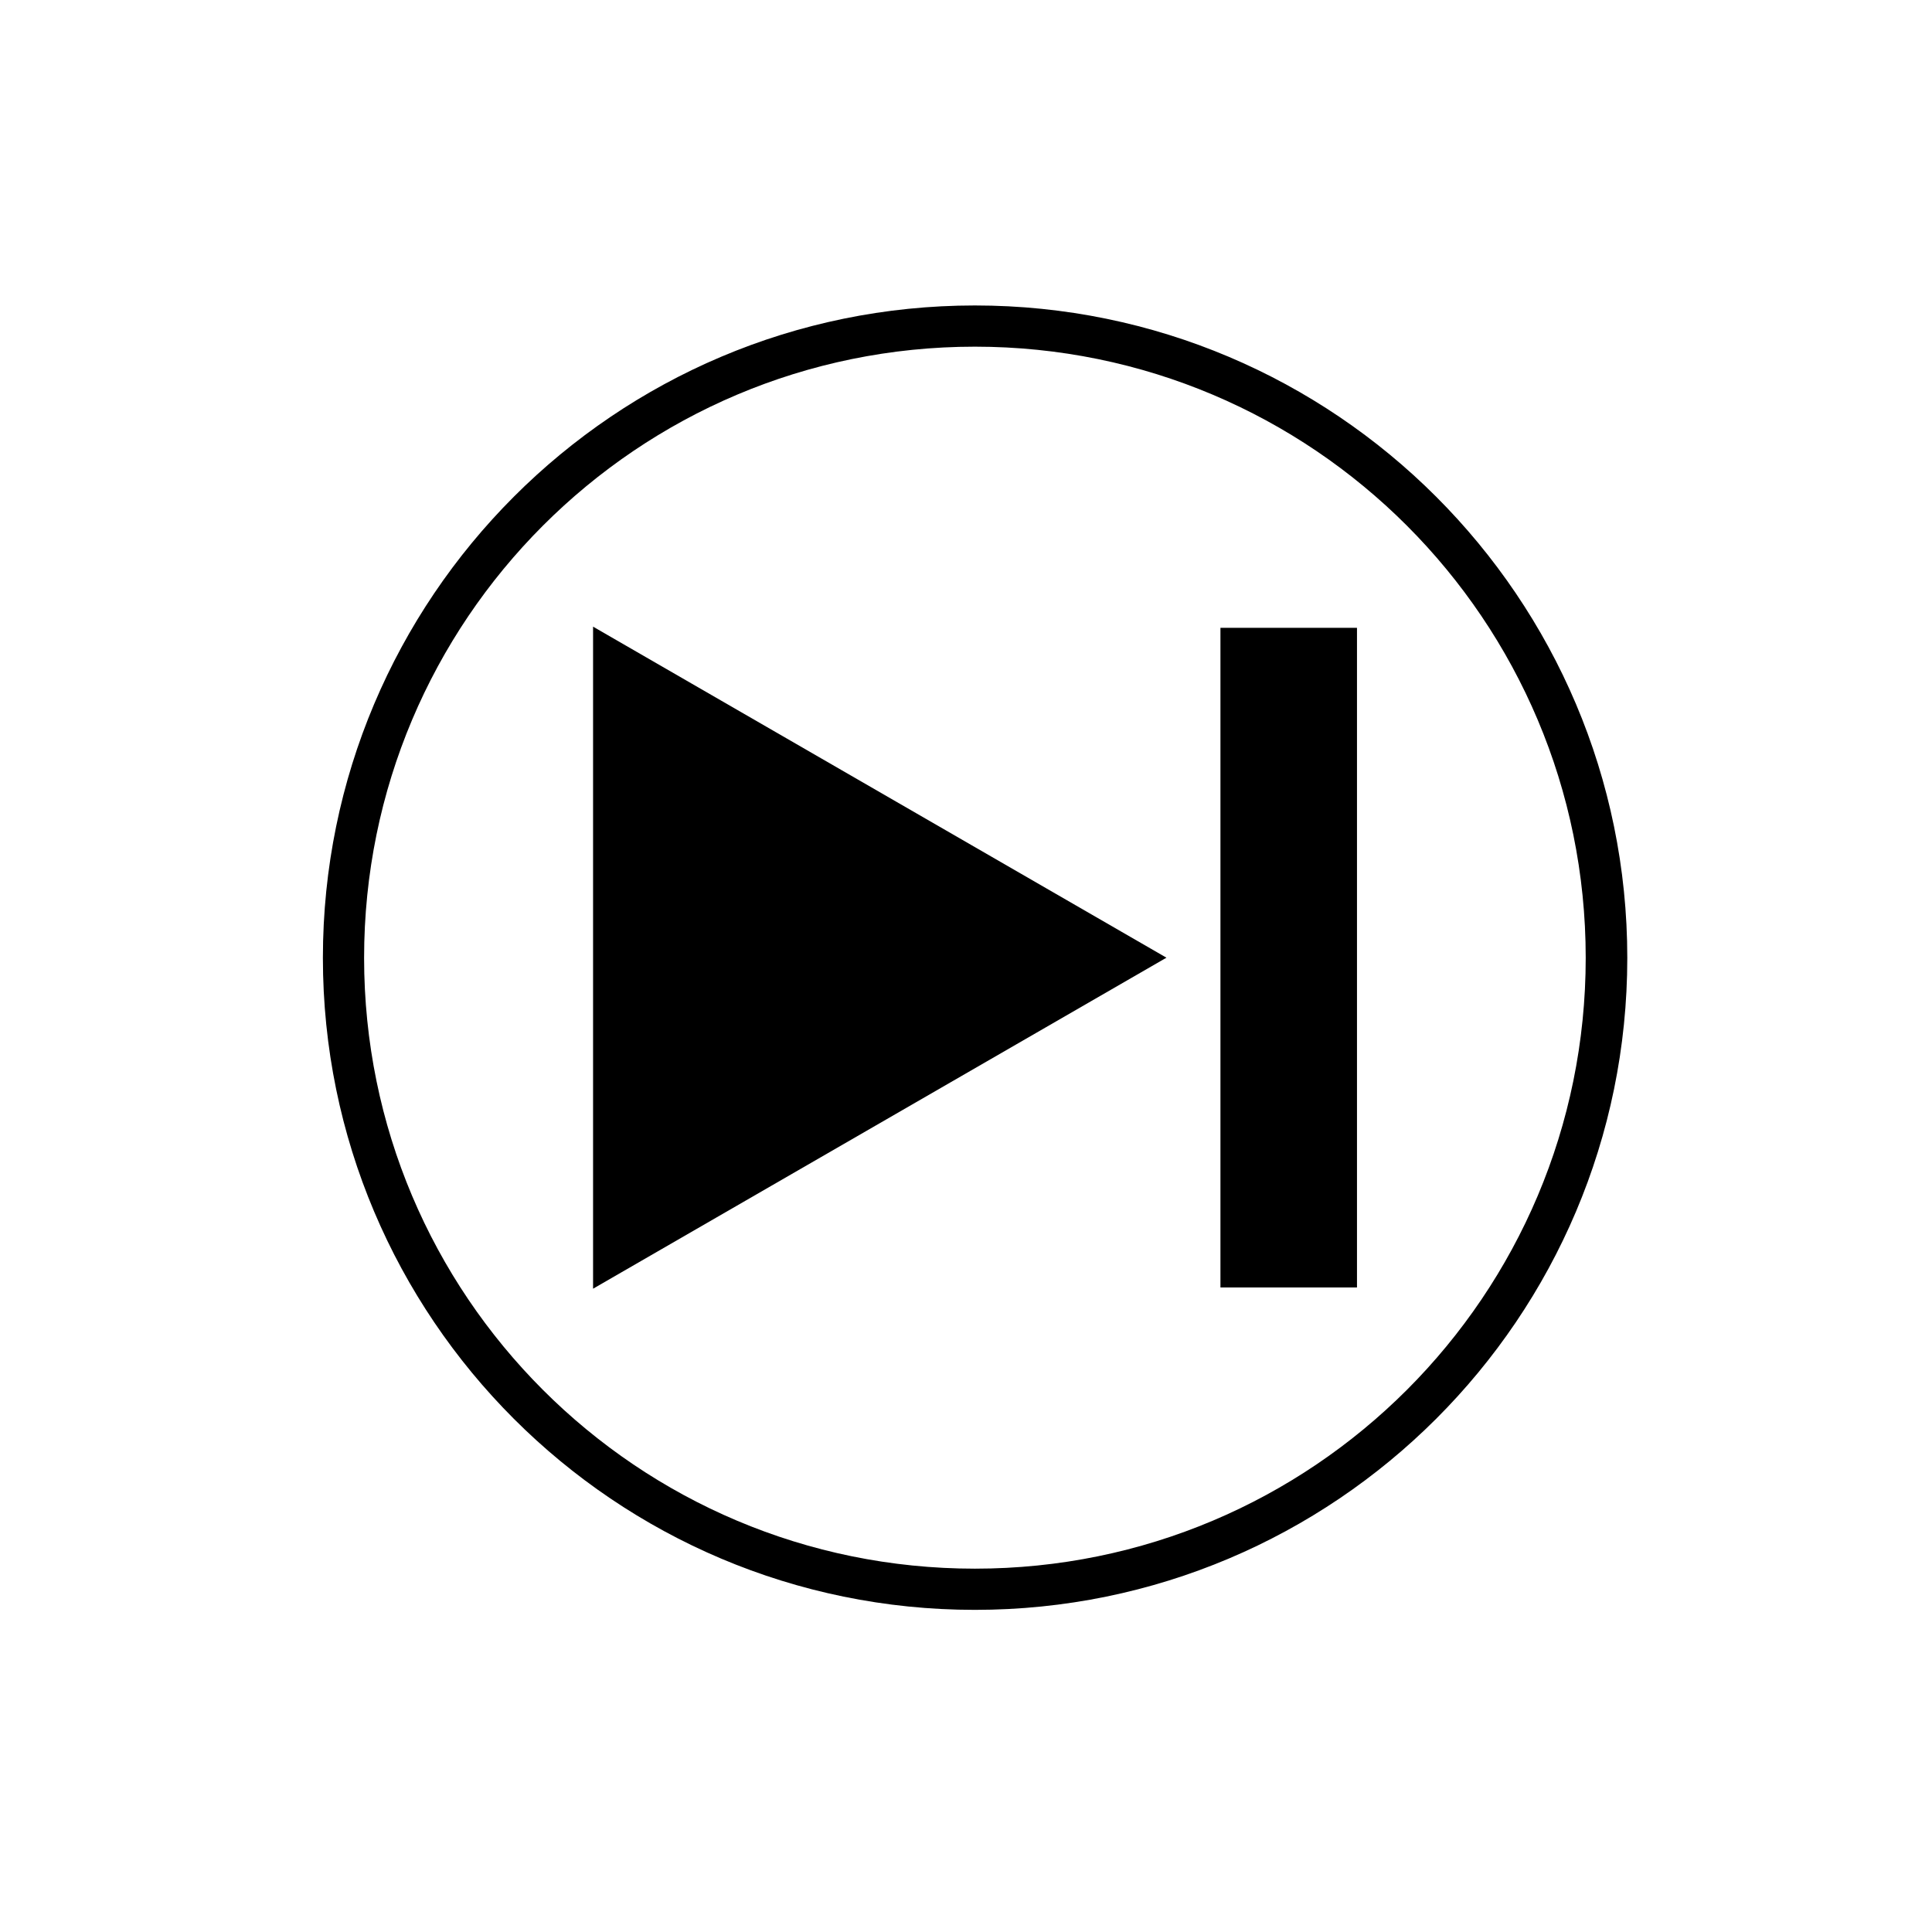 <?xml version="1.0" encoding="UTF-8"?>
<!-- Uploaded to: SVG Repo, www.svgrepo.com, Generator: SVG Repo Mixer Tools -->
<svg fill="#000000" width="800px" height="800px" version="1.1" viewBox="144 144 512 512" xmlns="http://www.w3.org/2000/svg">
 <g>
  <path d="m402.36 224.95c-95.402 0-172.79 77.484-172.79 172.89 0 95.402 77.387 172.79 172.79 172.79s172.89-77.387 172.89-172.79c0-95.402-77.484-172.89-172.89-172.89zm0 10.922c89.465 0 161.87 72.5 161.87 161.97 0 89.465-72.402 161.87-161.87 161.87s-161.87-72.402-161.87-161.87c0-89.465 72.402-161.97 161.87-161.97z"/>
  <path d="m301.17 485.52v-175.45l151.95 87.727z"/>
  <path d="m467.43 310.38h36.184v174.81h-36.184z"/>
 </g>
</svg>